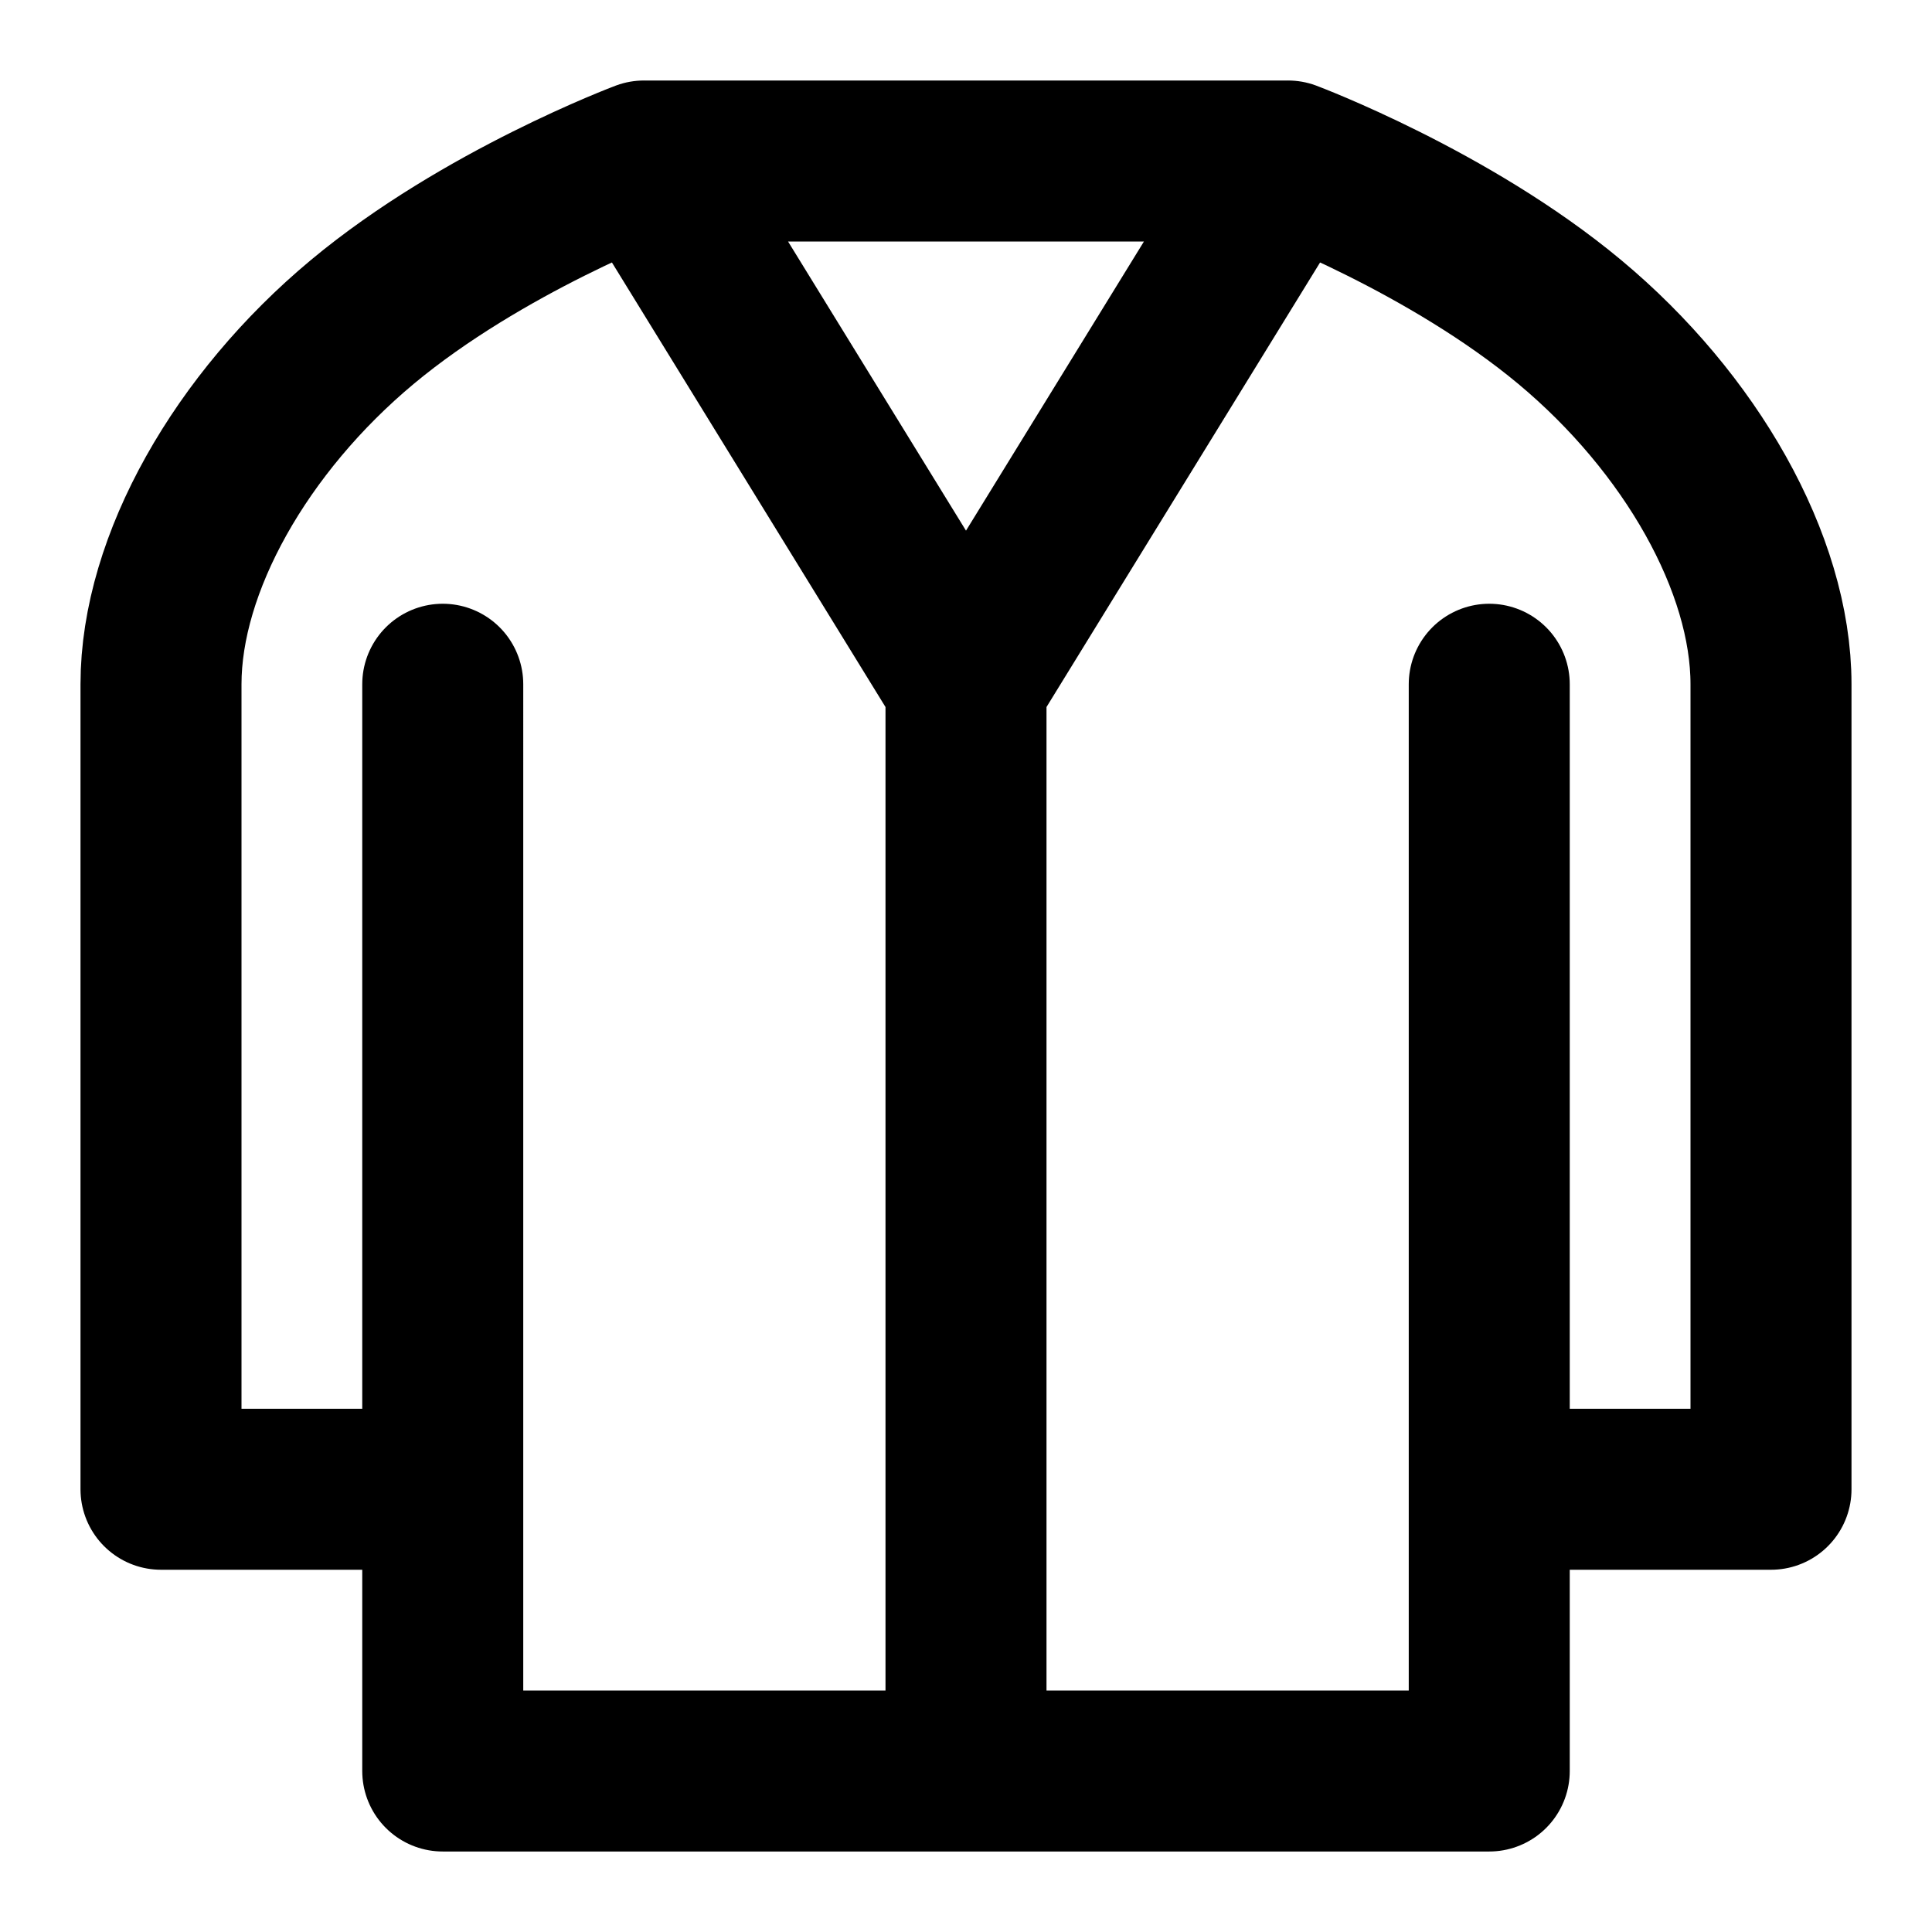 <svg xmlns="http://www.w3.org/2000/svg" width="32" height="32" viewBox="0 0 48 48"><path fill="none" stroke="currentColor" stroke-linecap="round" stroke-linejoin="round" stroke-width="4" d="M37 17v20m-26 0v7h26v-7m-26 0H4V17c0-3 2-6.5 5-9s7-4 7-4h16s4 1.5 7 4s5 6 5 9v20h-7m-26 0V17m13 0v27m0-27L16 4m16 0l-8 13"/></svg>